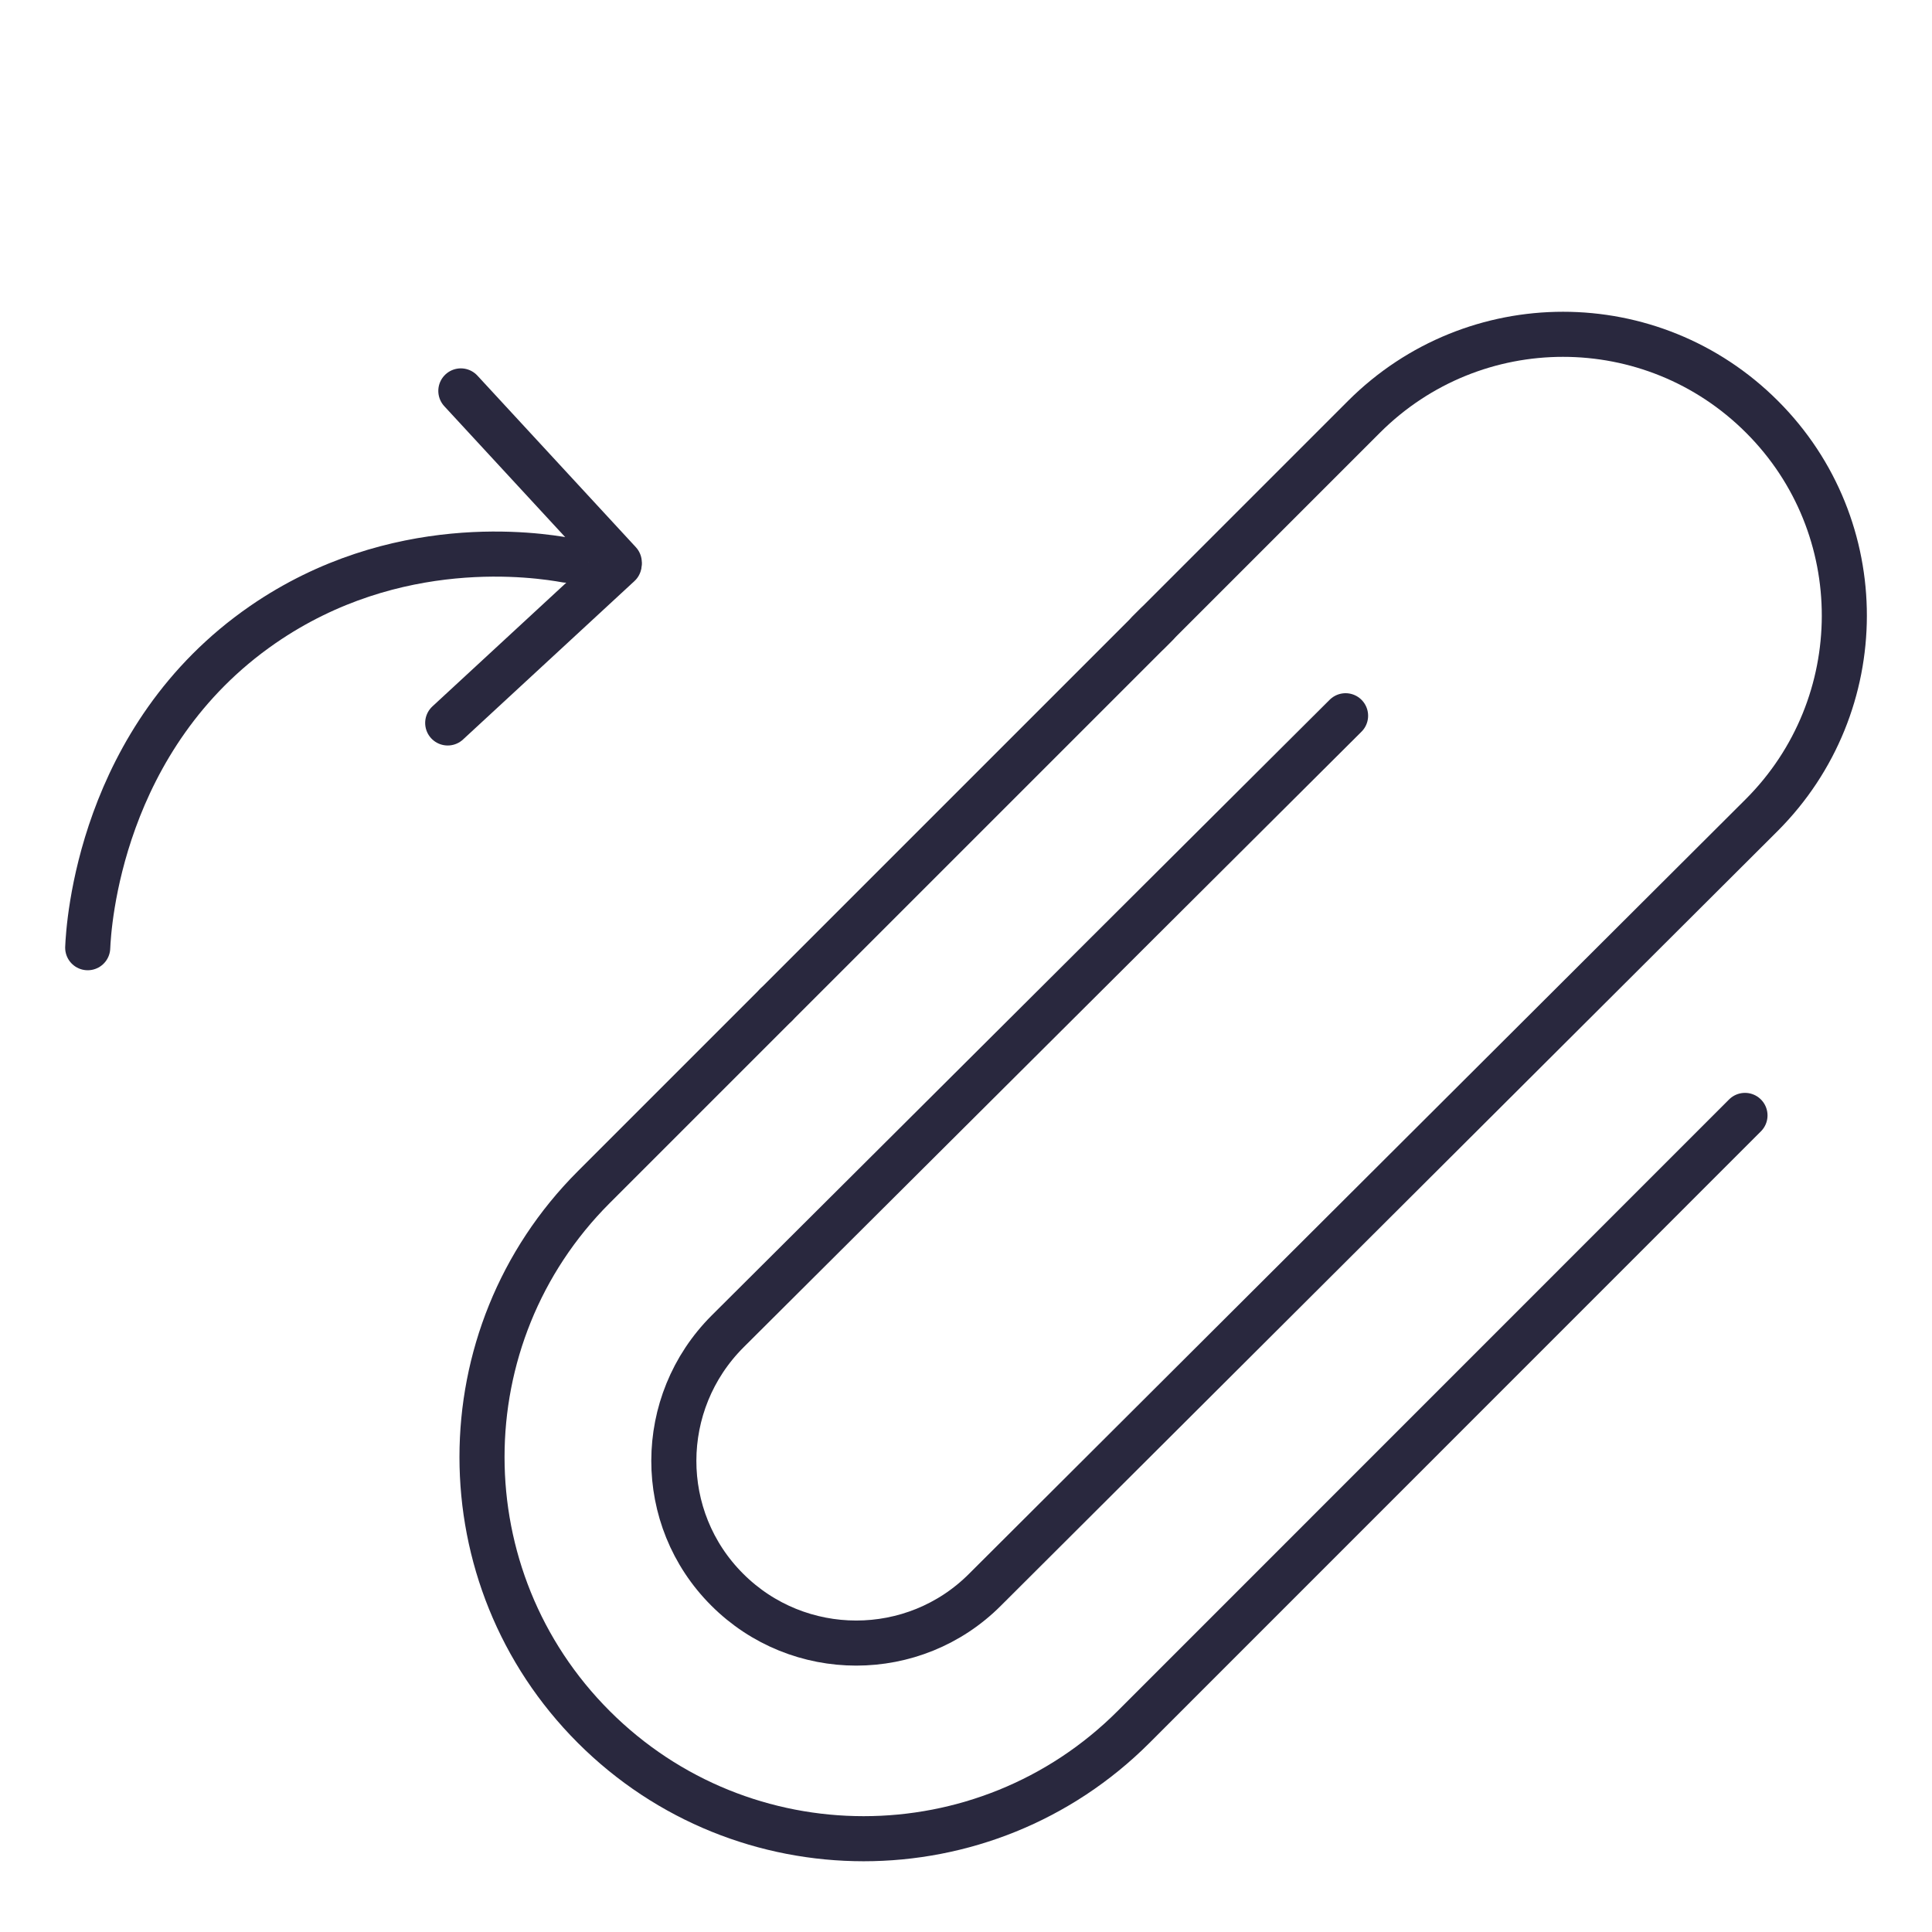 <?xml version="1.0" encoding="UTF-8"?>
<svg id="Layer_9" data-name="Layer 9" xmlns="http://www.w3.org/2000/svg" viewBox="0 0 150 150">
  <defs>
    <style>
      .cls-1 {
        fill: none;
        stroke: #29283e;
        stroke-linecap: round;
        stroke-miterlimit: 10;
        stroke-width: 3.5px;
      }
    </style>
  </defs>
  <g>
    <path class="cls-1" d="M60.26,78.01l-14.16,14.16c-11.57,11.57-11.57,30.34,0,41.91,11.57,11.57,30.34,11.57,41.91,0l47.47-47.48"/>
    <path class="cls-1" d="M104.47,55.57l-47.98,47.8c-5.55,5.55-5.57,14.52-.03,20.05,5.53,5.53,14.51,5.53,20.02,0l60.29-60.13c8.54-8.54,8.58-22.39.03-30.93-8.54-8.54-22.35-8.54-30.9,0l-16.74,16.74"/>
    <line class="cls-1" x1="60.26" y1="78.01" x2="89.81" y2="48.46"/>
  </g>
  <path class="cls-1" d="M6.81,73.58c.07-1.68.92-16.34,13.6-25.09,10.3-7.1,21.28-5.41,23.56-5"/>
  <line class="cls-1" x1="48.07" y1="43.83" x2="34.76" y2="56.13"/>
  <line class="cls-1" x1="48.08" y1="43.67" x2="35.78" y2="30.35"/>
</svg>
